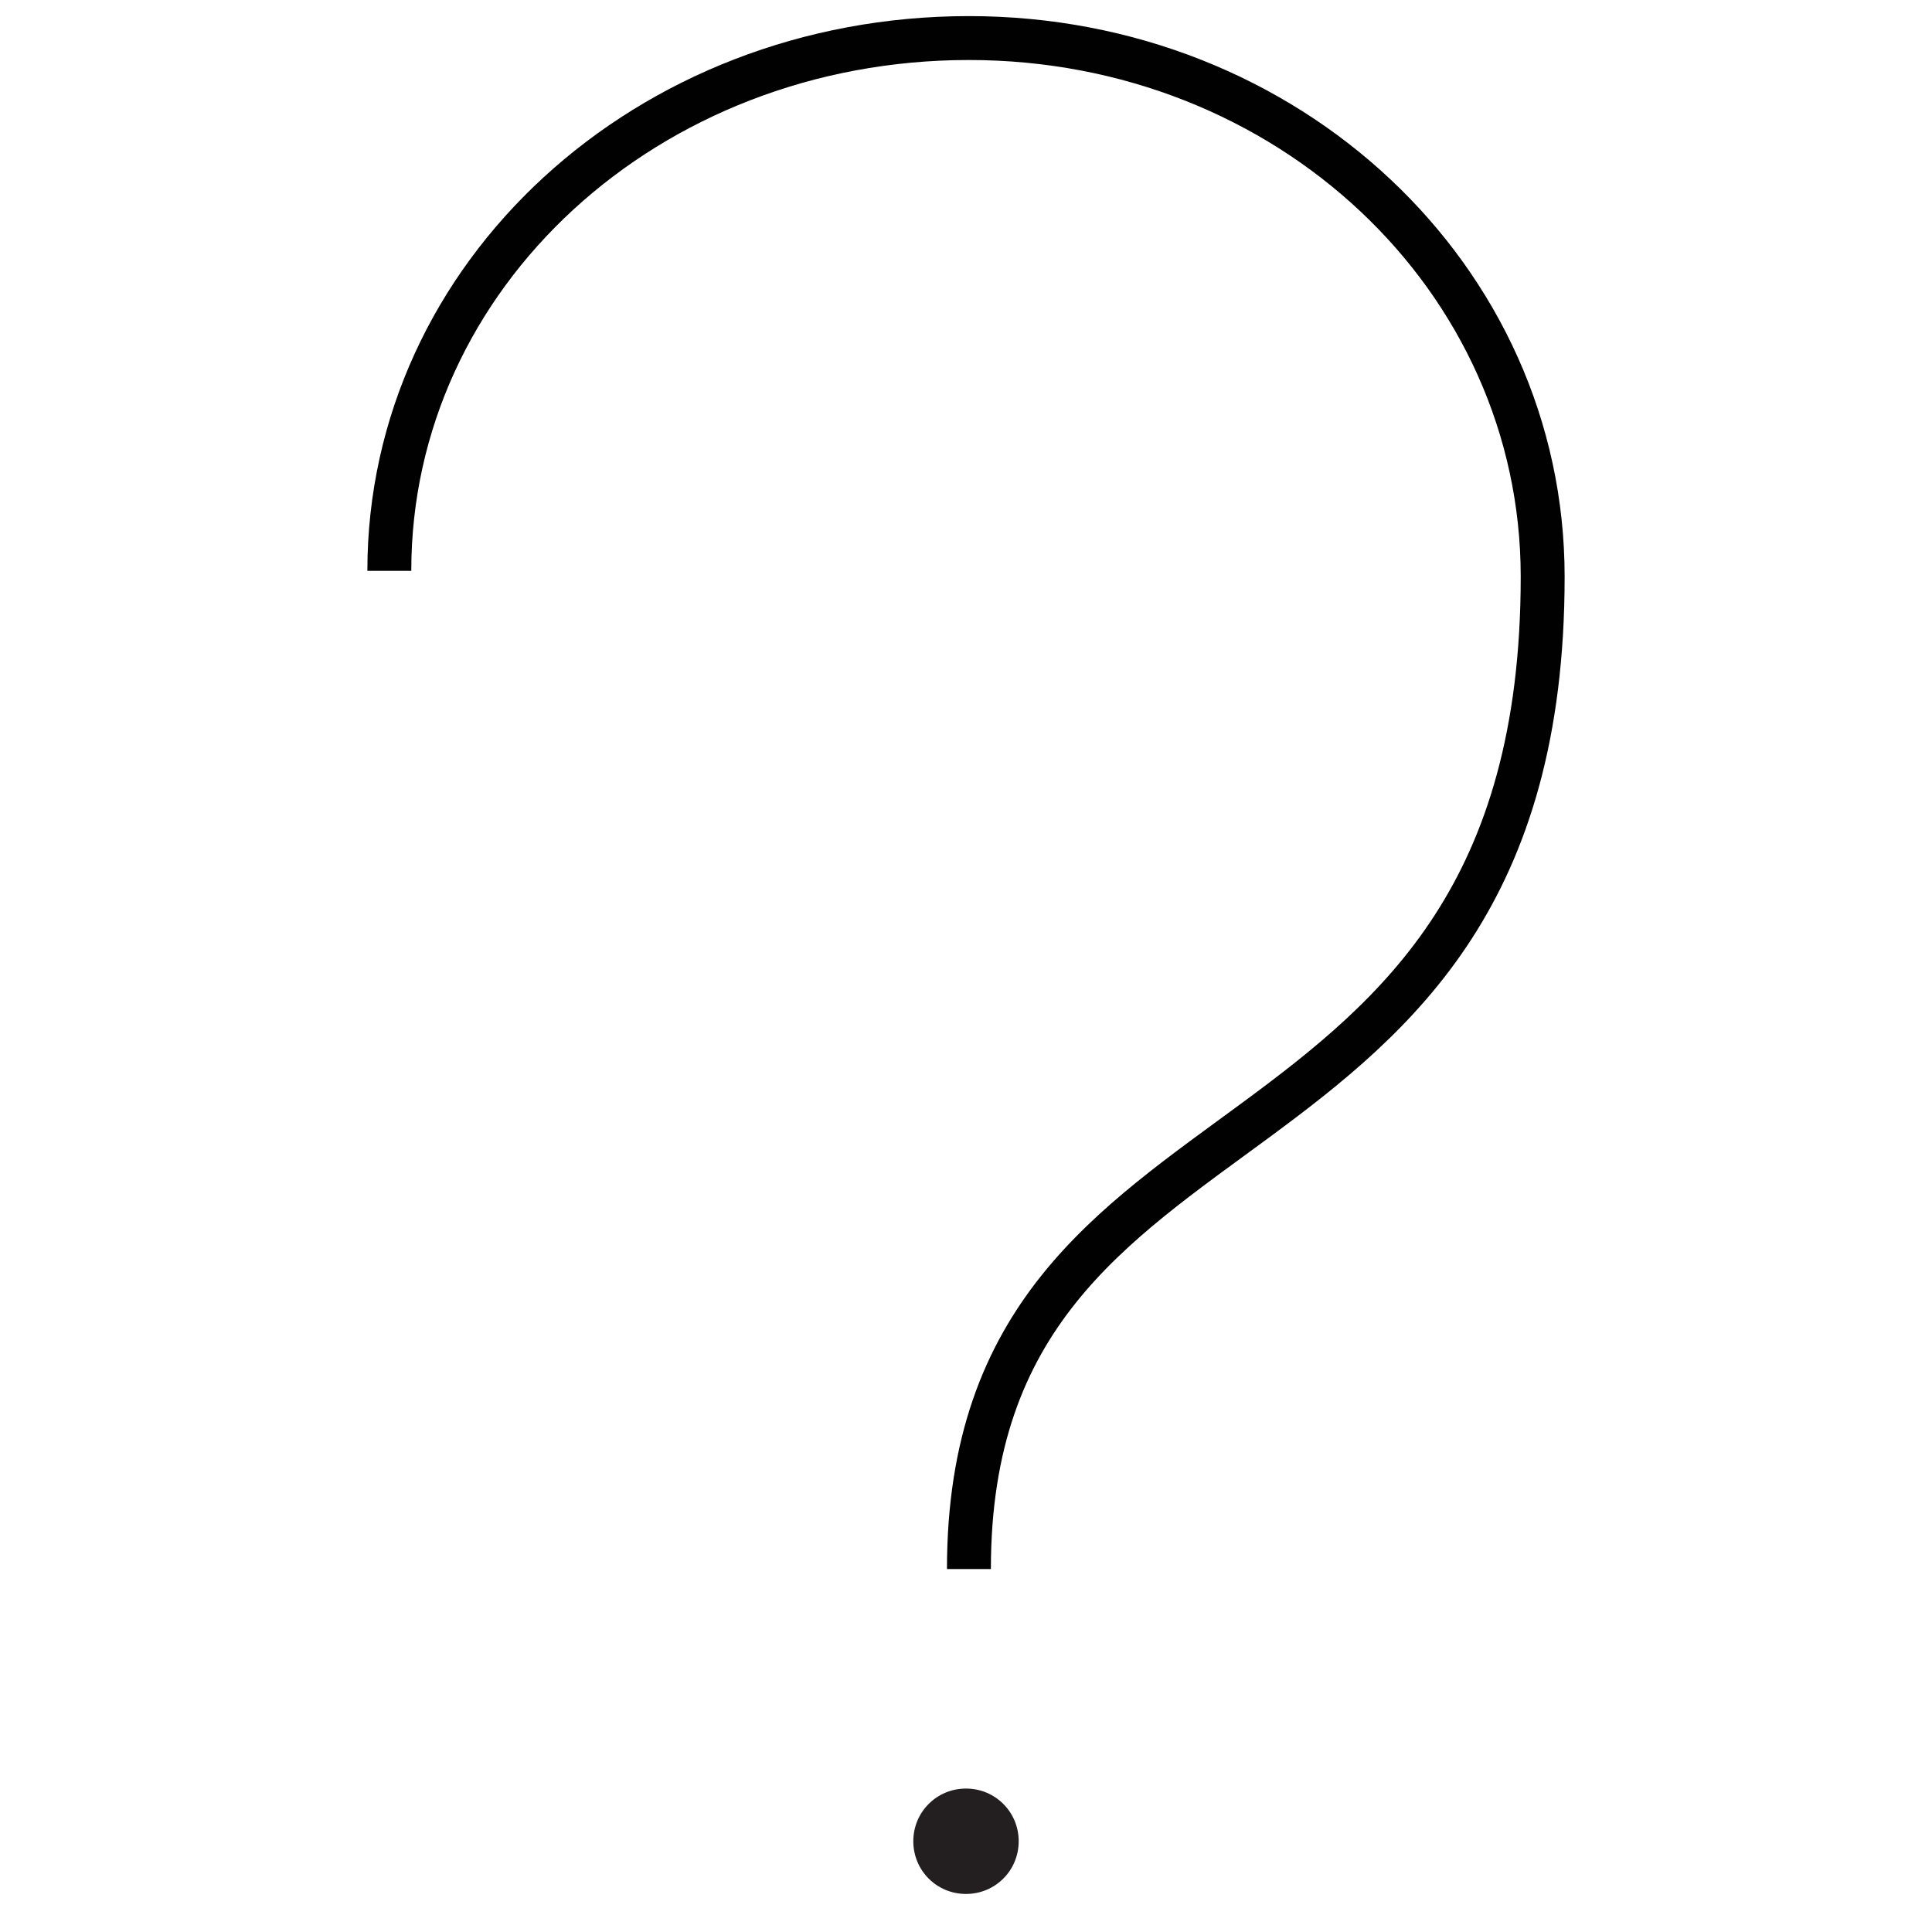 <?xml version="1.0" encoding="utf-8"?>
<!-- Generator: Adobe Illustrator 18.1.1, SVG Export Plug-In . SVG Version: 6.00 Build 0)  -->
<svg version="1.1" id="Layer_1" xmlns="http://www.w3.org/2000/svg" xmlns:xlink="http://www.w3.org/1999/xlink" x="0px" y="0px"
	 viewBox="0 0 66 66" enable-background="new 0 0 66 66" xml:space="preserve">
<g>
	<g>
		<path fill="none" vector-effect="non-scaling-stroke" stroke="#010101" stroke-width="1.5" d="M33.1,53.6c0-17.3,19.6-12.3,19.6-33.9C52.7,9.5,44,1.3,33.1,1.3
			c-11,0-19.8,8.1-19.8,18.2"/>
	</g>
	<g>
		<path fill="#231F20" d="M33,64.7c1,0,1.8-0.8,1.8-1.8c0-1-0.8-1.8-1.8-1.8c-1,0-1.8,0.8-1.8,1.8C31.2,63.9,32,64.7,33,64.7"/>
	</g>
</g>
</svg>
